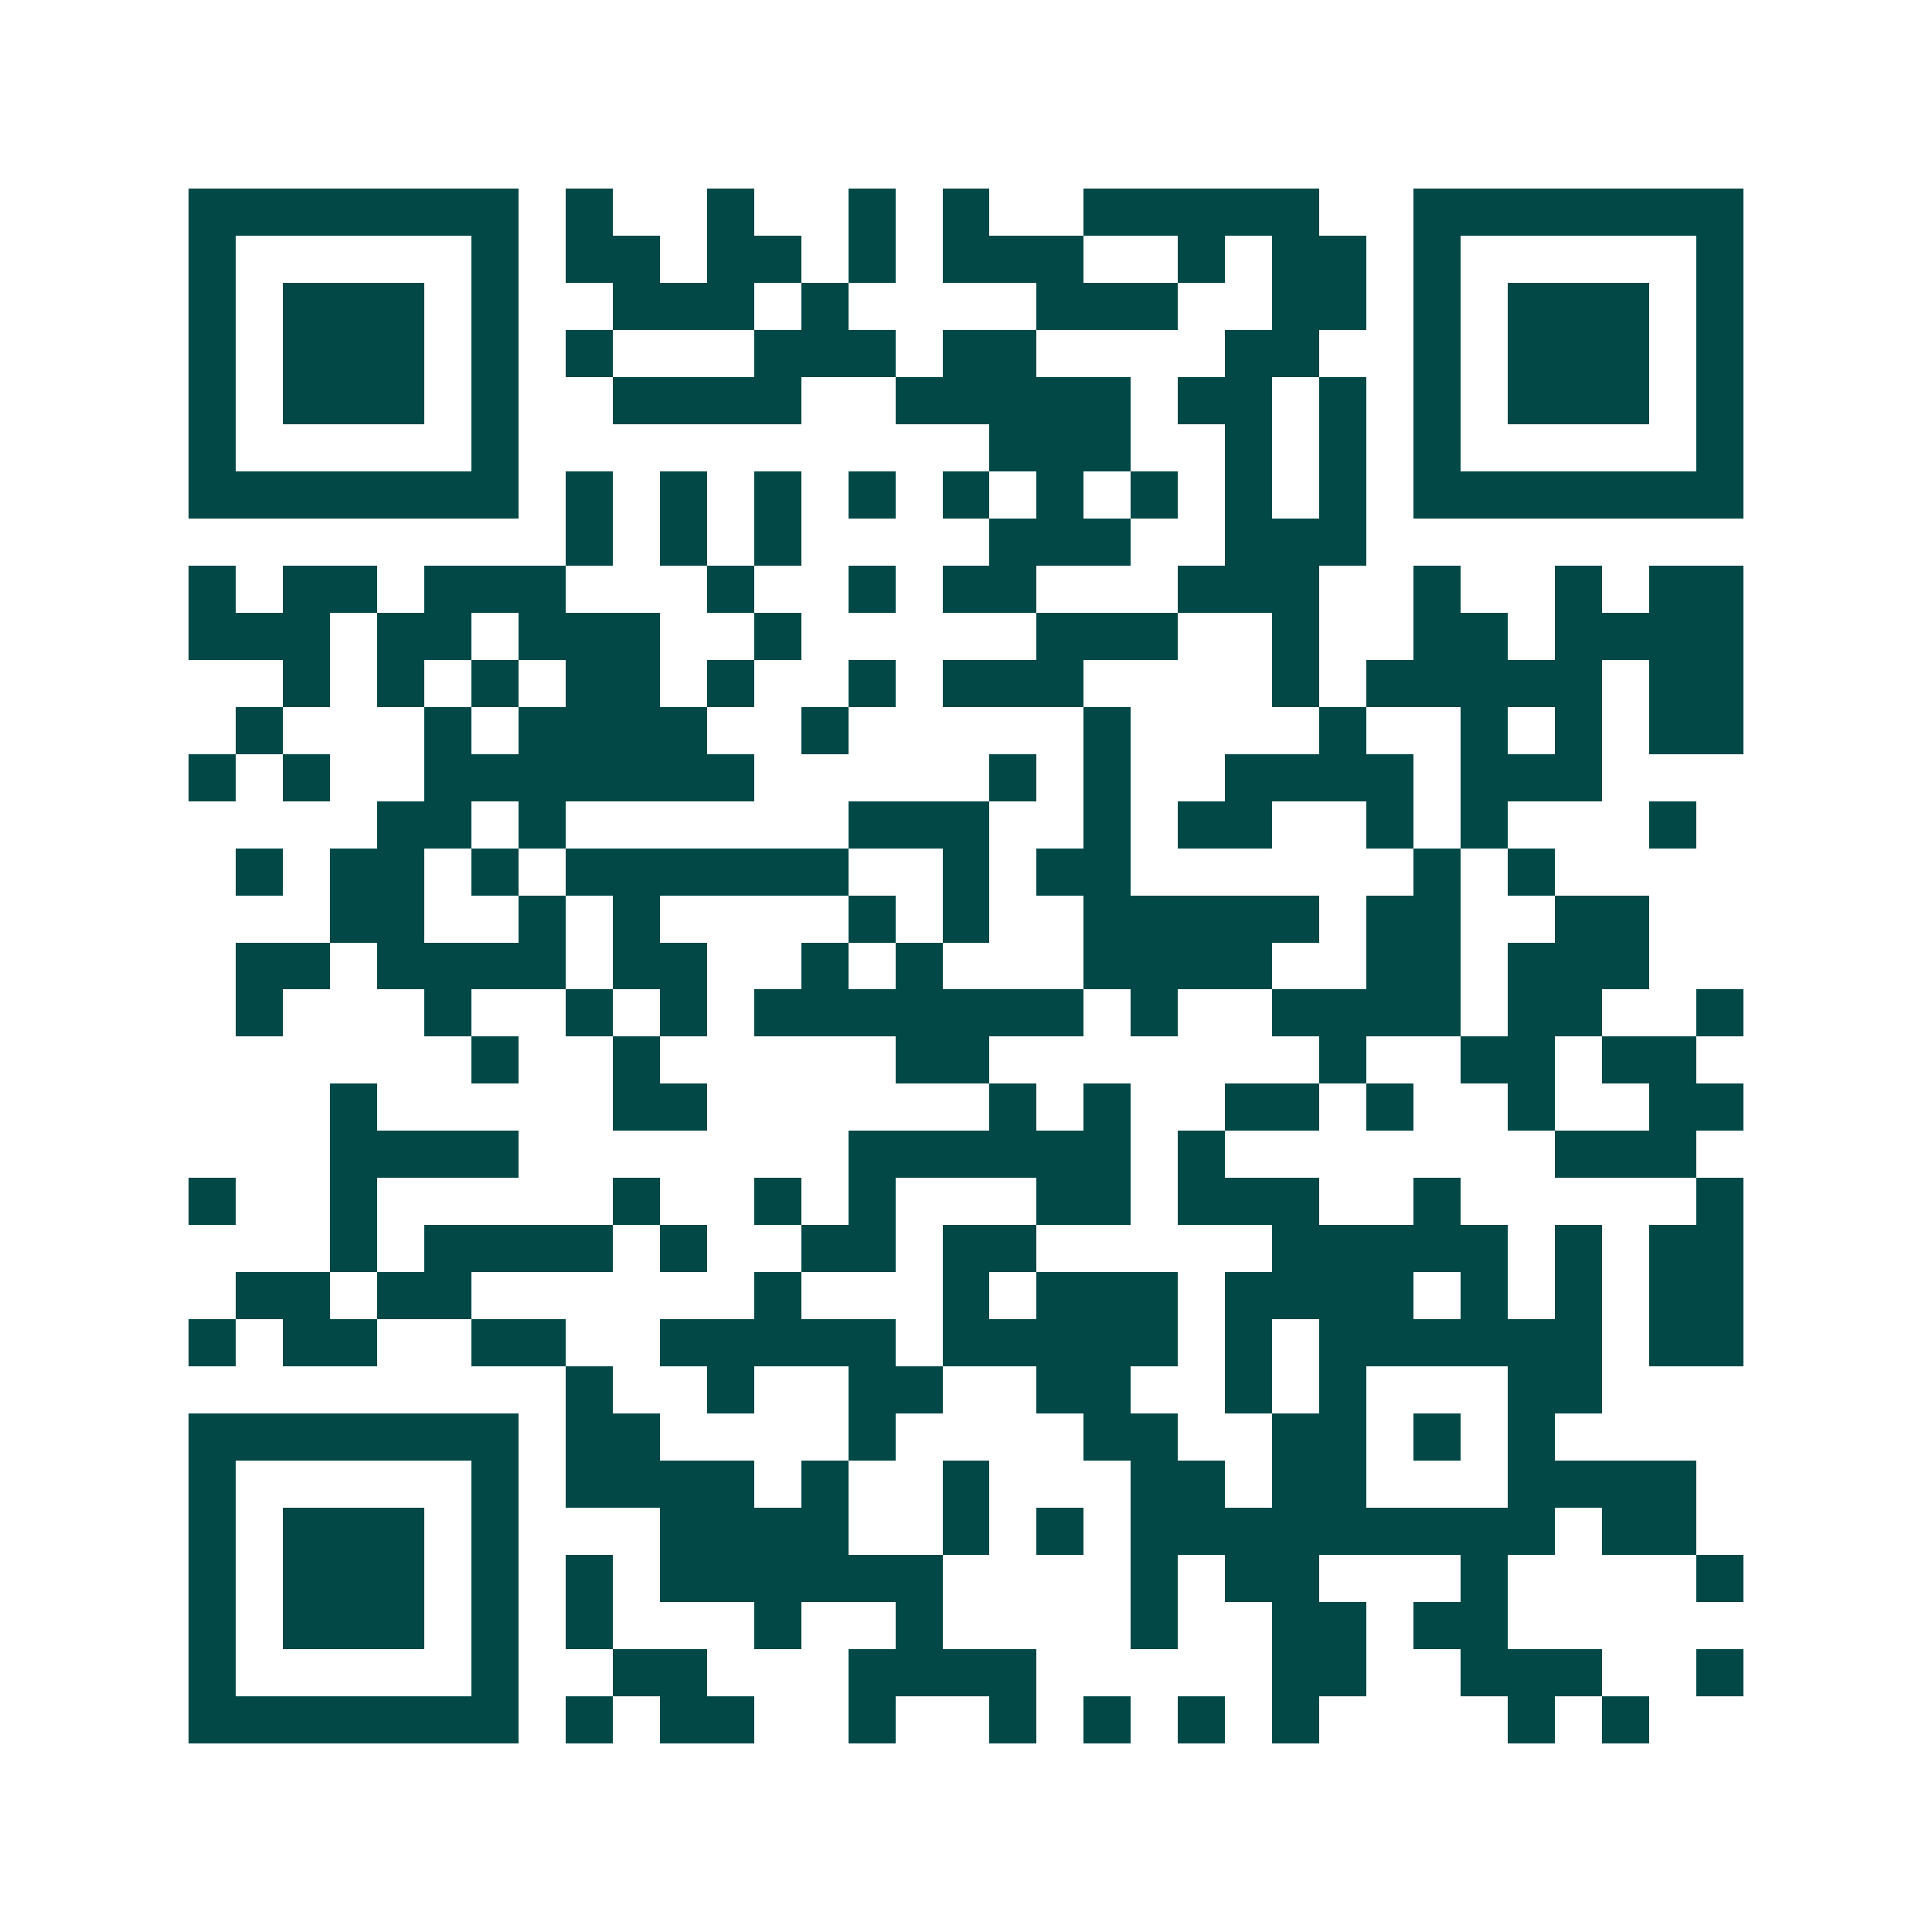 <svg xmlns="http://www.w3.org/2000/svg" width="200" height="200" viewBox="0 0 41 41" shape-rendering="crispEdges"><path fill="#ffffff" d="M0 0h41v41H0z"/><path stroke="#014847" d="M4 4.5h7m1 0h1m2 0h1m2 0h1m1 0h1m2 0h5m2 0h7M4 5.5h1m5 0h1m1 0h2m1 0h2m1 0h1m1 0h3m2 0h1m1 0h2m1 0h1m5 0h1M4 6.5h1m1 0h3m1 0h1m2 0h3m1 0h1m4 0h3m2 0h2m1 0h1m1 0h3m1 0h1M4 7.5h1m1 0h3m1 0h1m1 0h1m3 0h3m1 0h2m4 0h2m2 0h1m1 0h3m1 0h1M4 8.5h1m1 0h3m1 0h1m2 0h4m2 0h5m1 0h2m1 0h1m1 0h1m1 0h3m1 0h1M4 9.5h1m5 0h1m10 0h3m2 0h1m1 0h1m1 0h1m5 0h1M4 10.5h7m1 0h1m1 0h1m1 0h1m1 0h1m1 0h1m1 0h1m1 0h1m1 0h1m1 0h1m1 0h7M12 11.5h1m1 0h1m1 0h1m4 0h3m2 0h3M4 12.5h1m1 0h2m1 0h3m3 0h1m2 0h1m1 0h2m3 0h3m2 0h1m2 0h1m1 0h2M4 13.5h3m1 0h2m1 0h3m2 0h1m5 0h3m2 0h1m2 0h2m1 0h4M6 14.5h1m1 0h1m1 0h1m1 0h2m1 0h1m2 0h1m1 0h3m4 0h1m1 0h5m1 0h2M5 15.5h1m3 0h1m1 0h4m2 0h1m5 0h1m4 0h1m2 0h1m1 0h1m1 0h2M4 16.5h1m1 0h1m2 0h7m5 0h1m1 0h1m2 0h4m1 0h3M8 17.5h2m1 0h1m6 0h3m2 0h1m1 0h2m2 0h1m1 0h1m3 0h1M5 18.5h1m1 0h2m1 0h1m1 0h6m2 0h1m1 0h2m6 0h1m1 0h1M7 19.5h2m2 0h1m1 0h1m4 0h1m1 0h1m2 0h5m1 0h2m2 0h2M5 20.5h2m1 0h4m1 0h2m2 0h1m1 0h1m3 0h4m2 0h2m1 0h3M5 21.5h1m3 0h1m2 0h1m1 0h1m1 0h7m1 0h1m2 0h4m1 0h2m2 0h1M10 22.5h1m2 0h1m5 0h2m7 0h1m2 0h2m1 0h2M7 23.5h1m5 0h2m6 0h1m1 0h1m2 0h2m1 0h1m2 0h1m2 0h2M7 24.5h4m7 0h6m1 0h1m7 0h3M4 25.5h1m2 0h1m5 0h1m2 0h1m1 0h1m3 0h2m1 0h3m2 0h1m5 0h1M7 26.5h1m1 0h4m1 0h1m2 0h2m1 0h2m5 0h5m1 0h1m1 0h2M5 27.5h2m1 0h2m6 0h1m3 0h1m1 0h3m1 0h4m1 0h1m1 0h1m1 0h2M4 28.5h1m1 0h2m2 0h2m2 0h5m1 0h5m1 0h1m1 0h6m1 0h2M12 29.5h1m2 0h1m2 0h2m2 0h2m2 0h1m1 0h1m3 0h2M4 30.5h7m1 0h2m4 0h1m4 0h2m2 0h2m1 0h1m1 0h1M4 31.5h1m5 0h1m1 0h4m1 0h1m2 0h1m3 0h2m1 0h2m3 0h4M4 32.5h1m1 0h3m1 0h1m3 0h4m2 0h1m1 0h1m1 0h9m1 0h2M4 33.5h1m1 0h3m1 0h1m1 0h1m1 0h6m4 0h1m1 0h2m3 0h1m4 0h1M4 34.5h1m1 0h3m1 0h1m1 0h1m3 0h1m2 0h1m4 0h1m2 0h2m1 0h2M4 35.5h1m5 0h1m2 0h2m3 0h4m5 0h2m2 0h3m2 0h1M4 36.5h7m1 0h1m1 0h2m2 0h1m2 0h1m1 0h1m1 0h1m1 0h1m4 0h1m1 0h1"/></svg>
